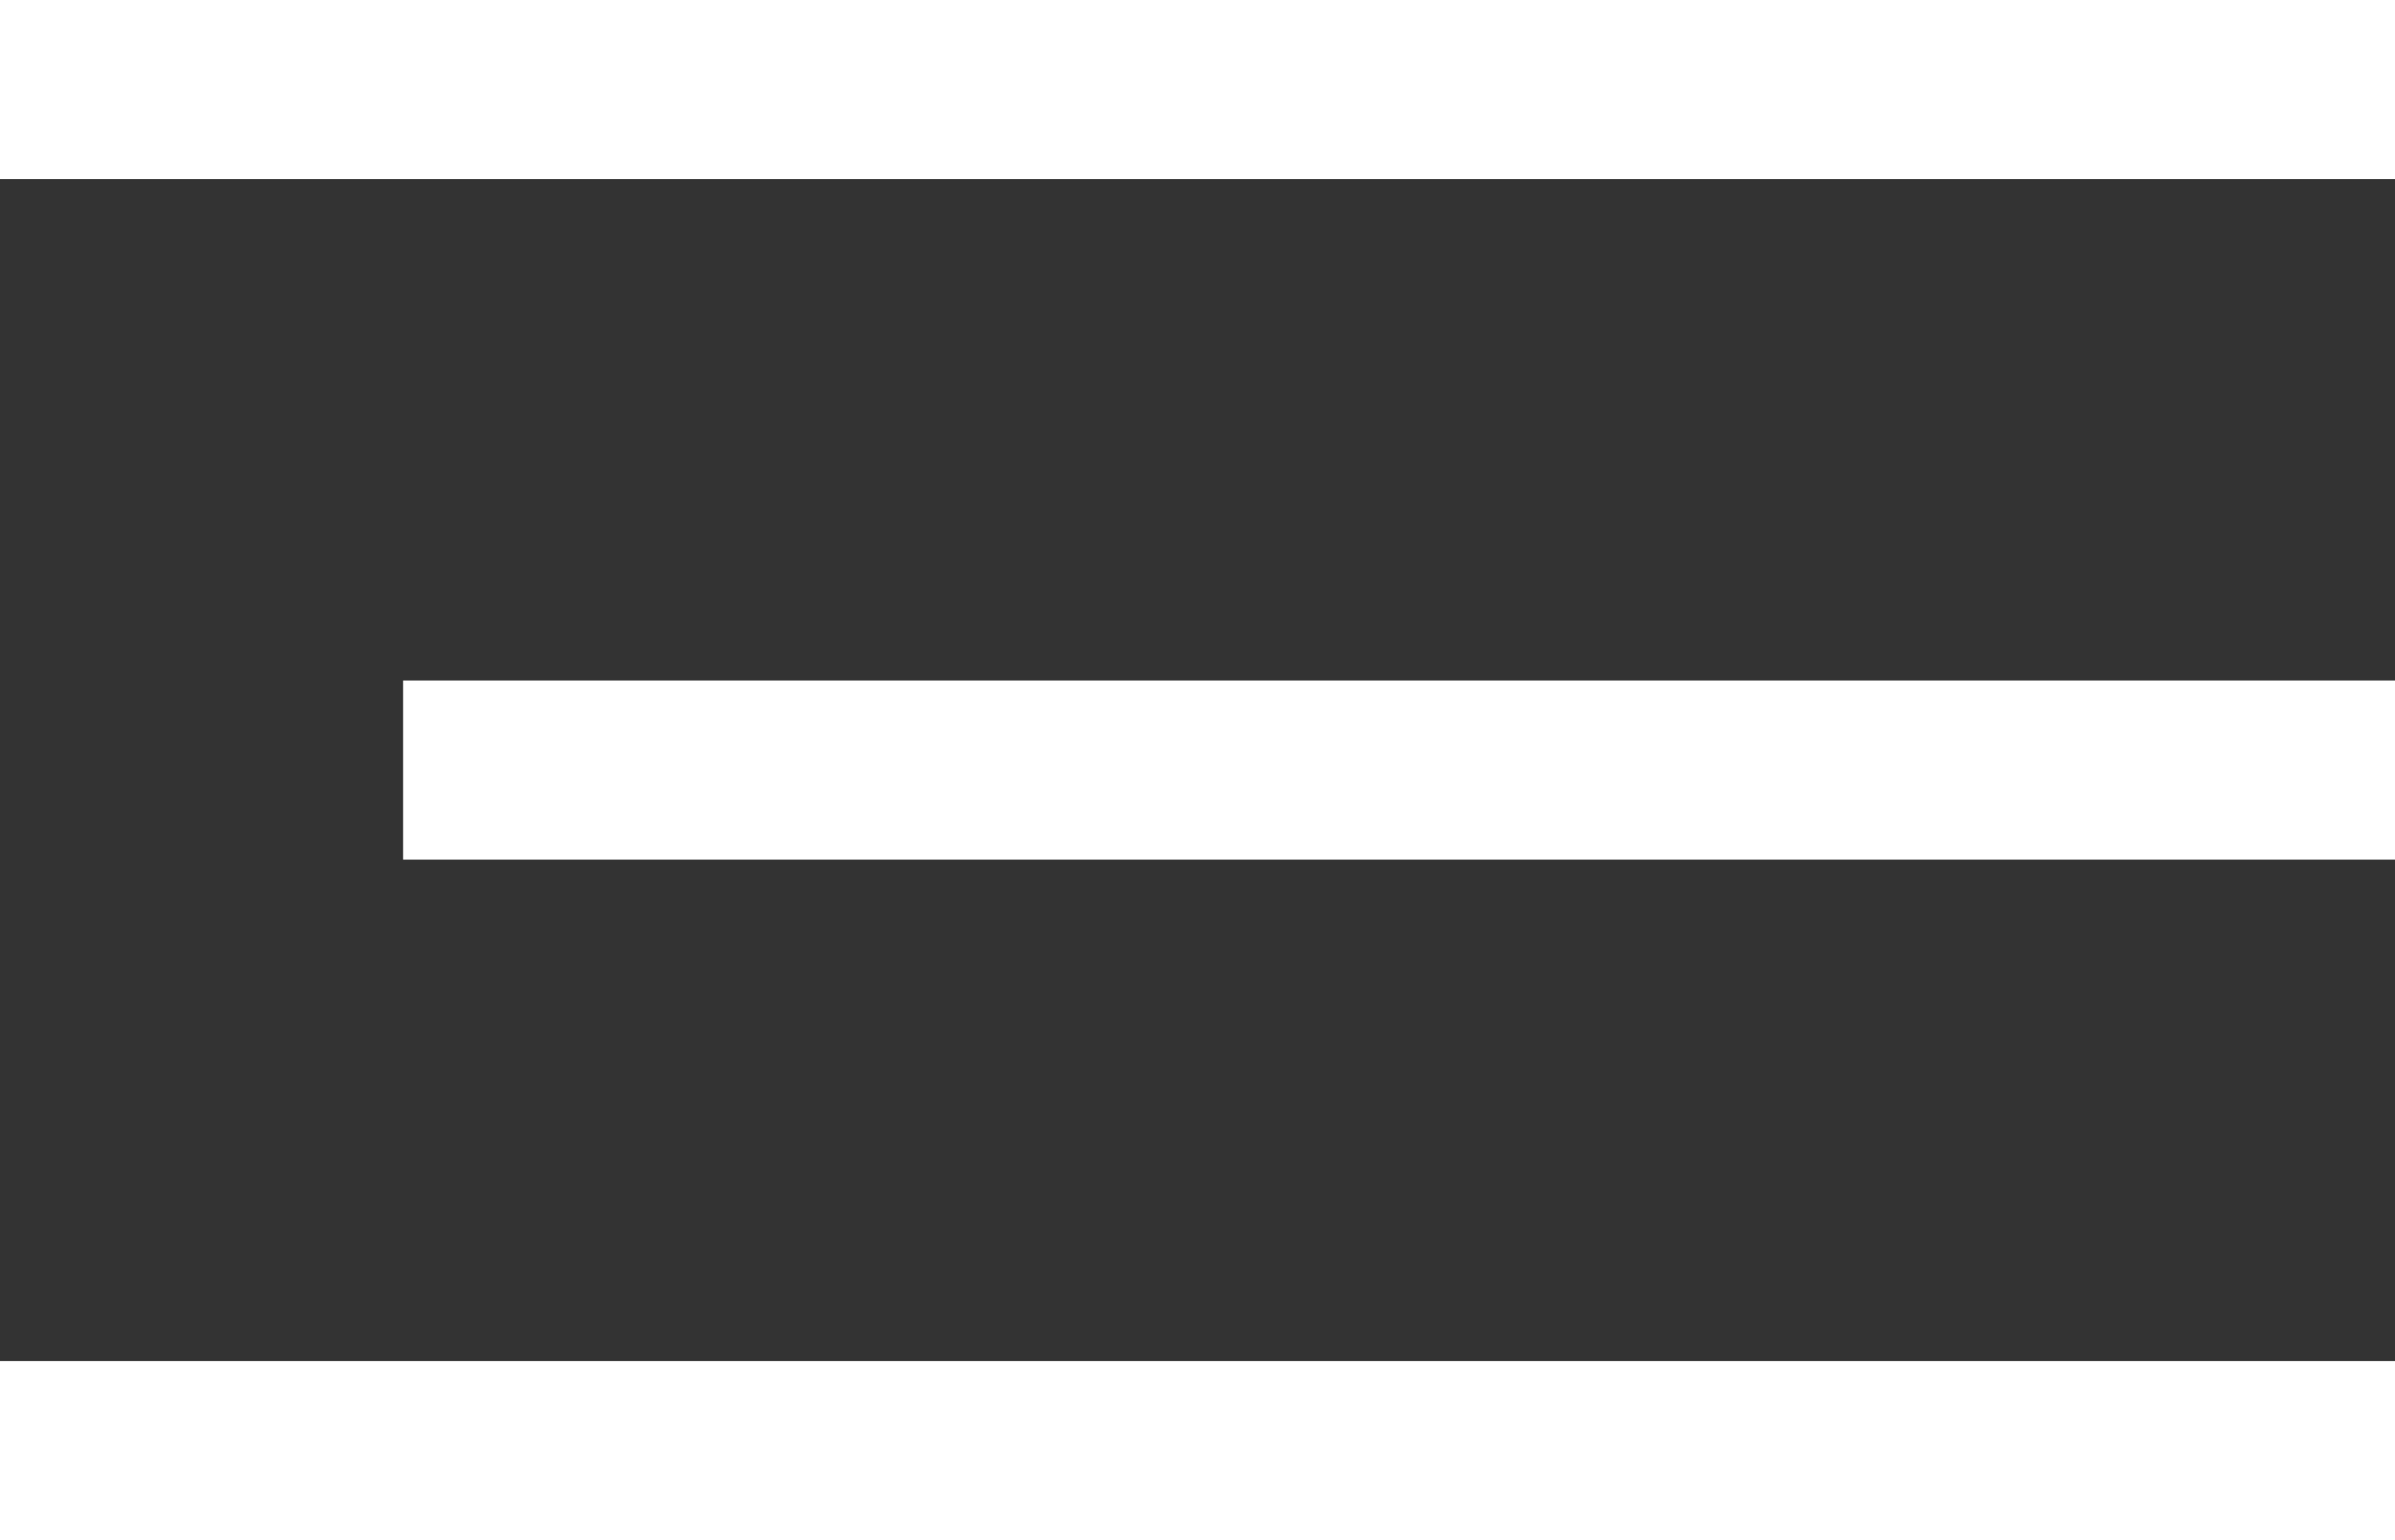 <svg xmlns="http://www.w3.org/2000/svg" width="50.681" height="32.601" viewBox="0 0 50.681 32.601">
	<rect x="0" y="0" width="50.681" height="32.601" fill="#333333" stroke="none"/>
	<g id="HAMBURGER_MENU" data-name="HAMBURGER MENU" transform="translate(-52 -47)">
		<path id="Pfad_2" data-name="Pfad 2" d="M0,0H50.681V3.791H0Z" transform="translate(52 47)" fill="#fff"/>
		<path id="Pfad_2-2" data-name="Pfad 2" d="M0,0H42.151V3.791H0Z" transform="translate(60.53 61.405)" fill="#fff"/>
		<path id="Pfad_2-3" data-name="Pfad 2" d="M0,0H50.681V3.791H0Z" transform="translate(52 75.81)" fill="#fff"/>
	</g>
</svg>

